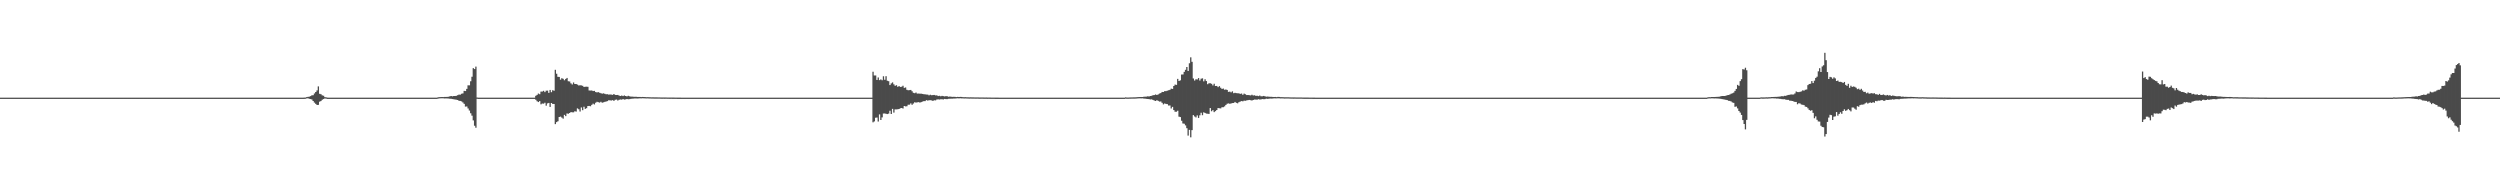 <?xml version="1.0" encoding="UTF-8"?>
<svg xmlns="http://www.w3.org/2000/svg" width="1920" height="150">
  <path d="M0 75.000h1v1.000H0zM1 75.000h1v1.000H1zM2 75.000h1v1.000H2zM3 75.000h1v1.000H3zM4 75.000h1v1.000H4zM5 75.000h1v1.000H5zM6 75.000h1v1.000H6zM7 75.000h1v1.000H7zM8 75.000h1v1.000H8zM9 75.000h1v1.000H9zM10 75.000h1v1.000H10zM11 75.000h1v1.000H11zM12 75.000h1v1.000H12zM13 75.000h1v1.000H13zM14 75.000h1v1.000H14zM15 75.000h1v1.000H15zM16 75.000h1v1.000H16zM17 75.000h1v1.000H17zM18 75.000h1v1.000H18zM19 75.000h1v1.000H19zM20 75.000h1v1.000H20zM21 75.000h1v1.000H21zM22 75.000h1v1.000H22zM23 75.000h1v1.000H23zM24 75.000h1v1.000H24zM25 75.000h1v1.000H25zM26 75.000h1v1.000H26zM27 75.000h1v1.000H27zM28 75.000h1v1.000H28zM29 75.000h1v1.000H29zM30 75.000h1v1.000H30zM31 75.000h1v1.000H31zM32 75.000h1v1.000H32zM33 75.000h1v1.000H33zM34 75.000h1v1.000H34zM35 75.000h1v1.000H35zM36 75.000h1v1.000H36zM37 75.000h1v1.000H37zM38 75.000h1v1.000H38zM39 75.000h1v1.000H39zM40 75.000h1v1.000H40zM41 75.000h1v1.000H41zM42 75.000h1v1.000H42zM43 75.000h1v1.000H43zM44 75.000h1v1.000H44zM45 75.000h1v1.000H45zM46 75.000h1v1.000H46zM47 75.000h1v1.000H47zM48 75.000h1v1.000H48zM49 75.000h1v1.000H49zM50 75.000h1v1.000H50zM51 75.000h1v1.000H51zM52 75.000h1v1.000H52zM53 75.000h1v1.000H53zM54 75.000h1v1.000H54zM55 75.000h1v1.000H55zM56 75.000h1v1.000H56zM57 75.000h1v1.000H57zM58 75.000h1v1.000H58zM59 75.000h1v1.000H59zM60 75.000h1v1.000H60zM61 75.000h1v1.000H61zM62 75.000h1v1.000H62zM63 75.000h1v1.000H63zM64 75.000h1v1.000H64zM65 75.000h1v1.000H65zM66 75.000h1v1.000H66zM67 75.000h1v1.000H67zM68 75.000h1v1.000H68zM69 75.000h1v1.000H69zM70 75.000h1v1.000H70zM71 75.000h1v1.000H71zM72 75.000h1v1.000H72zM73 75.000h1v1.000H73zM74 75.000h1v1.000H74zM75 75.000h1v1.000H75zM76 75.000h1v1.000H76zM77 75.000h1v1.000H77zM78 75.000h1v1.000H78zM79 75.000h1v1.000H79zM80 75.000h1v1.000H80zM81 75.000h1v1.000H81zM82 75.000h1v1.000H82zM83 75.000h1v1.000H83zM84 75.000h1v1.000H84zM85 75.000h1v1.000H85zM86 75.000h1v1.000H86zM87 75.000h1v1.000H87zM88 75.000h1v1.000H88zM89 75.000h1v1.000H89zM90 75.000h1v1.000H90zM91 75.000h1v1.000H91zM92 75.000h1v1.000H92zM93 75.000h1v1.000H93zM94 75.000h1v1.000H94zM95 75.000h1v1.000H95zM96 75.000h1v1.000H96zM97 75.000h1v1.000H97zM98 75.000h1v1.000H98zM99 75.000h1v1.000H99zM100 75.000h1v1.000H100zM101 75.000h1v1.000H101zM102 75.000h1v1.000H102zM103 75.000h1v1.000H103zM104 75.000h1v1.000H104zM105 75.000h1v1.000H105zM106 75.000h1v1.000H106zM107 75.000h1v1.000H107zM108 75.000h1v1.000H108zM109 75.000h1v1.000H109zM110 75.000h1v1.000H110zM111 75.000h1v1.000H111zM112 75.000h1v1.000H112zM113 75.000h1v1.000H113zM114 75.000h1v1.000H114zM115 75.000h1v1.000H115zM116 75.000h1v1.000H116zM117 75.000h1v1.000H117zM118 75.000h1v1.000H118zM119 75.000h1v1.000H119zM120 75.000h1v1.000H120zM121 75.000h1v1.000H121zM122 75.000h1v1.000H122zM123 75.000h1v1.000H123zM124 75.000h1v1.000H124zM125 75.000h1v1.000H125zM126 75.000h1v1.000H126zM127 75.000h1v1.000H127zM128 75.000h1v1.000H128zM129 75.000h1v1.000H129zM130 75.000h1v1.000H130zM131 75.000h1v1.000H131zM132 75.000h1v1.000H132zM133 75.000h1v1.000H133zM134 75.000h1v1.000H134zM135 75.000h1v1.000H135zM136 75.000h1v1.000H136zM137 75.000h1v1.000H137zM138 75.000h1v1.000H138zM139 75.000h1v1.000H139zM140 75.000h1v1.000H140zM141 75.000h1v1.000H141zM142 75.000h1v1.000H142zM143 75.000h1v1.000H143zM144 75.000h1v1.000H144zM145 75.000h1v1.000H145zM146 75.000h1v1.000H146zM147 75.000h1v1.000H147zM148 75.000h1v1.000H148zM149 75.000h1v1.000H149zM150 75.000h1v1.000H150zM151 75.000h1v1.000H151zM152 75.000h1v1.000H152zM153 75.000h1v1.000H153zM154 75.000h1v1.000H154zM155 75.000h1v1.000H155zM156 75.000h1v1.000H156zM157 75.000h1v1.000H157zM158 75.000h1v1.000H158zM159 75.000h1v1.000H159zM160 75.000h1v1.000H160zM161 75.000h1v1.000H161zM162 75.000h1v1.000H162zM163 75.000h1v1.000H163zM164 75.000h1v1.000H164zM165 75.000h1v1.000H165zM166 75.000h1v1.000H166zM167 75.000h1v1.000H167zM168 75.000h1v1.000H168zM169 75.000h1v1.000H169zM170 75.000h1v1.000H170zM171 75.000h1v1.000H171zM172 75.000h1v1.000H172zM173 75.000h1v1.000H173zM174 75.000h1v1.000H174zM175 75.000h1v1.000H175zM176 75.000h1v1.000H176zM177 75.000h1v1.000H177zM178 75.000h1v1.000H178zM179 75.000h1v1.000H179zM180 75.000h1v1.000H180zM181 75.000h1v1.000H181zM182 75.000h1v1.000H182zM183 75.000h1v1.000H183zM184 75.000h1v1.000H184zM185 75.000h1v1.000H185zM186 75.000h1v1.000H186zM187 75.000h1v1.000H187zM188 75.000h1v1.000H188zM189 75.000h1v1.000H189zM190 75.000h1v1.000H190zM191 75.000h1v1.000H191zM192 75.000h1v1.000H192zM193 75.000h1v1.000H193zM194 75.000h1v1.000H194zM195 75.000h1v1.000H195zM196 75.000h1v1.000H196zM197 75.000h1v1.000H197zM198 75.000h1v1.000H198zM199 75.000h1v1.000H199zM200 75.000h1v1.000H200zM201 75.000h1v1.000H201zM202 75.000h1v1.000H202zM203 75.000h1v1.000H203zM204 75.000h1v1.000H204zM205 75.000h1v1.000H205zM206 75.000h1v1.000H206zM207 75.000h1v1.000H207zM208 75.000h1v1.000H208zM209 75.000h1v1.000H209zM210 75.000h1v1.000H210zM211 75.000h1v1.000H211zM212 75.000h1v1.000H212zM213 75.000h1v1.000H213zM214 75.000h1v1.000H214zM215 75.000h1v1.000H215zM216 75.000h1v1.000H216zM217 75.000h1v1.000H217zM218 75.000h1v1.000H218zM219 75.000h1v1.000H219zM220 75.000h1v1.000H220zM221 75.000h1v1.000H221zM222 75.000h1v1.000H222zM223 75.000h1v1.000H223zM224 75.000h1v1.000H224zM225 75.000h1v1.000H225zM226 75.000h1v1.000H226zM227 75.000h1v1.000H227zM228 75.000h1v1.000H228zM229 75.000h1v1.000H229zM230 75.000h1v1.000H230zM231 75.000h1v1.000H231zM232 75.000h1v1.000H232zM233 74.980h1v1.000H233zM234 74.886h1v1.000H234zM235 74.612h1v1.000H235zM236 74.417h1v1.033H236zM237 74.239h1v1.649H237zM238 73.849h1v2.214H238zM239 73.212h1v3.174H239zM240 73.114h1v4.435H240zM241 71.803h1v6.981H241zM242 70.642h1v9.129H242zM243 69.412h1v11.222H243zM244 66.330h1v14.230H244zM245 72.018h1v6.080H245zM246 72.333h1v5.289H246zM247 73.202h1v3.404H247zM248 73.519h1v2.564H248zM249 74.611h1v1.000H249zM250 74.769h1v1.000H250zM251 74.968h1v1.000H251zM252 75.000h1v1.000H252zM253 75.000h1v1.000H253zM254 75.000h1v1.000H254zM255 75.000h1v1.000H255zM256 75.000h1v1.000H256zM257 75.000h1v1.000H257zM258 75.000h1v1.000H258zM259 75.000h1v1.000H259zM260 75.000h1v1.000H260zM261 75.000h1v1.000H261zM262 75.000h1v1.000H262zM263 75.000h1v1.000H263zM264 75.000h1v1.000H264zM265 75.000h1v1.000H265zM266 75.000h1v1.000H266zM267 75.000h1v1.000H267zM268 75.000h1v1.000H268zM269 75.000h1v1.000H269zM270 75.000h1v1.000H270zM271 75.000h1v1.000H271zM272 75.000h1v1.000H272zM273 75.000h1v1.000H273zM274 75.000h1v1.000H274zM275 75.000h1v1.000H275zM276 75.000h1v1.000H276zM277 75.000h1v1.000H277zM278 75.000h1v1.000H278zM279 75.000h1v1.000H279zM280 75.000h1v1.000H280zM281 75.000h1v1.000H281zM282 75.000h1v1.000H282zM283 75.000h1v1.000H283zM284 75.000h1v1.000H284zM285 75.000h1v1.000H285zM286 75.000h1v1.000H286zM287 75.000h1v1.000H287zM288 75.000h1v1.000H288zM289 75.000h1v1.000H289zM290 75.000h1v1.000H290zM291 75.000h1v1.000H291zM292 75.000h1v1.000H292zM293 75.000h1v1.000H293zM294 75.000h1v1.000H294zM295 75.000h1v1.000H295zM296 75.000h1v1.000H296zM297 75.000h1v1.000H297zM298 75.000h1v1.000H298zM299 75.000h1v1.000H299zM300 75.000h1v1.000H300zM301 75.000h1v1.000H301zM302 75.000h1v1.000H302zM303 75.000h1v1.000H303zM304 75.000h1v1.000H304zM305 75.000h1v1.000H305zM306 75.000h1v1.000H306zM307 75.000h1v1.000H307zM308 75.000h1v1.000H308zM309 75.000h1v1.000H309zM310 75.000h1v1.000H310zM311 75.000h1v1.000H311zM312 75.000h1v1.000H312zM313 75.000h1v1.000H313zM314 75.000h1v1.000H314zM315 75.000h1v1.000H315zM316 75.000h1v1.000H316zM317 75.000h1v1.000H317zM318 75.000h1v1.000H318zM319 75.000h1v1.000H319zM320 75.000h1v1.000H320zM321 75.000h1v1.000H321zM322 75.000h1v1.000H322zM323 75.000h1v1.000H323zM324 75.000h1v1.000H324zM325 75.000h1v1.000H325zM326 75.000h1v1.000H326zM327 75.000h1v1.000H327zM328 75.000h1v1.000H328zM329 75.000h1v1.000H329zM330 75.000h1v1.000H330zM331 75.000h1v1.000H331zM332 75.000h1v1.000H332zM333 75.000h1v1.000H333zM334 75.000h1v1.000H334zM335 75.000h1v1.000H335zM336 74.714h1v1.000H336zM337 74.579h1v1.000H337zM338 74.536h1v1.000H338zM339 74.487h1v1.000H339zM340 74.527h1v1.000H340zM341 74.464h1v1.136H341zM342 74.454h1v1.121H342zM343 74.390h1v1.252H343zM344 74.315h1v1.372H344zM345 74.006h1v1.843H345zM346 73.738h1v2.156H346zM347 73.959h1v2.107H347zM348 73.745h1v2.500H348zM349 73.734h1v2.724H349zM350 73.583h1v3.037H350zM351 73.113h1v3.695H351zM352 72.677h1v4.739H352zM353 72.728h1v4.784H353zM354 72.012h1v5.852H354zM355 71.724h1v6.950H355zM356 69.803h1v9.968H356zM357 69.937h1v11.956H357zM358 68.249h1v13.510H358zM359 65.531h1v17.760H359zM360 65.558h1v19.334H360zM361 62.429h1v24.558H361zM362 58.944h1v29.878H362zM363 52.340h1v40.149H363zM364 53.034h1v43.527H364zM365 51.170h1v46.918H365zM366 74.901h1v1.000H366zM367 74.999h1v1.000H367zM368 75.000h1v1.000H368zM369 75.000h1v1.000H369zM370 75.000h1v1.000H370zM371 75.000h1v1.000H371zM372 75.000h1v1.000H372zM373 75.000h1v1.000H373zM374 75.000h1v1.000H374zM375 75.000h1v1.000H375zM376 75.000h1v1.000H376zM377 75.000h1v1.000H377zM378 75.000h1v1.000H378zM379 75.000h1v1.000H379zM380 75.000h1v1.000H380zM381 75.000h1v1.000H381zM382 75.000h1v1.000H382zM383 75.000h1v1.000H383zM384 75.000h1v1.000H384zM385 75.000h1v1.000H385zM386 75.000h1v1.000H386zM387 75.000h1v1.000H387zM388 75.000h1v1.000H388zM389 75.000h1v1.000H389zM390 75.000h1v1.000H390zM391 75.000h1v1.000H391zM392 75.000h1v1.000H392zM393 75.000h1v1.000H393zM394 75.000h1v1.000H394zM395 75.000h1v1.000H395zM396 75.000h1v1.000H396zM397 75.000h1v1.000H397zM398 75.000h1v1.000H398zM399 75.000h1v1.000H399zM400 75.000h1v1.000H400zM401 75.000h1v1.000H401zM402 75.000h1v1.000H402zM403 75.000h1v1.000H403zM404 75.000h1v1.000H404zM405 75.000h1v1.000H405zM406 75.000h1v1.000H406zM407 75.000h1v1.000H407zM408 75.000h1v1.000H408zM409 75.000h1v1.000H409zM410 75.000h1v1.000H410zM411 73.560h1v3.023H411zM412 72.866h1v4.899H412zM413 71.854h1v6.534H413zM414 72.333h1v5.266H414zM415 70.365h1v9.770H415zM416 70.286h1v9.243H416zM417 69.751h1v9.883H417zM418 70.775h1v8.103H418zM419 69.649h1v11.525H419zM420 69.563h1v9.839H420zM421 71.297h1v7.733H421zM422 69.059h1v13.043H422zM423 70.824h1v8.264H423zM424 69.255h1v10.573H424zM425 69.681h1v10.176H425zM426 53.587h1v41.759H426zM427 56.646h1v37.135H427zM428 58.984h1v34.132H428zM429 59.097h1v30.763H429zM430 61.201h1v28.327H430zM431 60.054h1v30.268H431zM432 60.540h1v30.603H432zM433 61.627h1v26.584H433zM434 60.646h1v28.555H434zM435 59.841h1v27.283H435zM436 62.437h1v24.889H436zM437 62.576h1v24.224H437zM438 63.999h1v22.054H438zM439 64.888h1v21.403H439zM440 63.320h1v22.939H440zM441 64.500h1v20.941H441zM442 64.489h1v21.211H442zM443 64.967h1v18.282H443zM444 65.645h1v18.259H444zM445 65.459h1v20.217H445zM446 65.597h1v16.921H446zM447 65.890h1v18.764H447zM448 66.782h1v15.197H448zM449 66.610h1v16.988H449zM450 66.584h1v16.527H450zM451 66.679h1v14.785H451zM452 69.494h1v11.853H452zM453 69.556h1v12.068H453zM454 69.466h1v11.051H454zM455 69.921h1v9.681H455zM456 69.801h1v10.426H456zM457 70.698h1v8.224H457zM458 70.953h1v7.219H458zM459 70.755h1v7.722H459zM460 71.215h1v7.594H460zM461 71.600h1v6.589H461zM462 71.932h1v6.970H462zM463 71.658h1v6.942H463zM464 72.015h1v6.195H464zM465 72.417h1v5.535H465zM466 72.335h1v5.314H466zM467 72.637h1v4.354H467zM468 72.533h1v4.540H468zM469 72.653h1v4.541H469zM470 72.869h1v4.029H470zM471 72.203h1v5.280H471zM472 72.932h1v3.728H472zM473 72.980h1v3.456H473zM474 72.934h1v4.275H474zM475 73.411h1v3.254H475zM476 73.741h1v2.641H476zM477 73.362h1v3.192H477zM478 73.798h1v2.269H478zM479 73.304h1v3.199H479zM480 73.732h1v2.630H480zM481 74.059h1v1.972H481zM482 73.569h1v2.675H482zM483 73.915h1v2.224H483zM484 74.181h1v1.726H484zM485 74.206h1v1.582H485zM486 74.287h1v1.414H486zM487 74.364h1v1.274H487zM488 74.292h1v1.324H488zM489 74.437h1v1.237H489zM490 74.446h1v1.154H490zM491 74.427h1v1.091H491zM492 74.568h1v1.000H492zM493 74.423h1v1.024H493zM494 74.484h1v1.057H494zM495 74.563h1v1.000H495zM496 74.642h1v1.000H496zM497 74.594h1v1.000H497zM498 74.661h1v1.000H498zM499 74.689h1v1.000H499zM500 74.741h1v1.000H500zM501 74.723h1v1.000H501zM502 74.753h1v1.000H502zM503 74.770h1v1.000H503zM504 74.769h1v1.000H504zM505 74.787h1v1.000H505zM506 74.794h1v1.000H506zM507 74.830h1v1.000H507zM508 74.856h1v1.000H508zM509 74.832h1v1.000H509zM510 74.858h1v1.000H510zM511 74.851h1v1.000H511zM512 74.890h1v1.000H512zM513 74.887h1v1.000H513zM514 74.914h1v1.000H514zM515 74.900h1v1.000H515zM516 74.910h1v1.000H516zM517 74.920h1v1.000H517zM518 74.945h1v1.000H518zM519 74.950h1v1.000H519zM520 74.959h1v1.000H520zM521 74.971h1v1.000H521zM522 74.979h1v1.000H522zM523 74.991h1v1.000H523zM524 74.994h1v1.000H524zM525 74.997h1v1.000H525zM526 74.998h1v1.000H526zM527 74.999h1v1.000H527zM528 74.999h1v1.000H528zM529 75.000h1v1.000H529zM530 75.000h1v1.000H530zM531 75.000h1v1.000H531zM532 75.000h1v1.000H532zM533 75.000h1v1.000H533zM534 75.000h1v1.000H534zM535 75.000h1v1.000H535zM536 75.000h1v1.000H536zM537 75.000h1v1.000H537zM538 75.000h1v1.000H538zM539 75.000h1v1.000H539zM540 75.000h1v1.000H540zM541 75.000h1v1.000H541zM542 75.000h1v1.000H542zM543 75.000h1v1.000H543zM544 75.000h1v1.000H544zM545 75.000h1v1.000H545zM546 75.000h1v1.000H546zM547 75.000h1v1.000H547zM548 75.000h1v1.000H548zM549 75.000h1v1.000H549zM550 75.000h1v1.000H550zM551 75.000h1v1.000H551zM552 75.000h1v1.000H552zM553 75.000h1v1.000H553zM554 75.000h1v1.000H554zM555 75.000h1v1.000H555zM556 75.000h1v1.000H556zM557 75.000h1v1.000H557zM558 75.000h1v1.000H558zM559 75.000h1v1.000H559zM560 75.000h1v1.000H560zM561 75.000h1v1.000H561zM562 75.000h1v1.000H562zM563 75.000h1v1.000H563zM564 75.000h1v1.000H564zM565 75.000h1v1.000H565zM566 75.000h1v1.000H566zM567 75.000h1v1.000H567zM568 75.000h1v1.000H568zM569 75.000h1v1.000H569zM570 75.000h1v1.000H570zM571 75.000h1v1.000H571zM572 75.000h1v1.000H572zM573 75.000h1v1.000H573zM574 75.000h1v1.000H574zM575 75.000h1v1.000H575zM576 75.000h1v1.000H576zM577 75.000h1v1.000H577zM578 75.000h1v1.000H578zM579 75.000h1v1.000H579zM580 75.000h1v1.000H580zM581 75.000h1v1.000H581zM582 75.000h1v1.000H582zM583 75.000h1v1.000H583zM584 75.000h1v1.000H584zM585 75.000h1v1.000H585zM586 75.000h1v1.000H586zM587 75.000h1v1.000H587zM588 75.000h1v1.000H588zM589 75.000h1v1.000H589zM590 75.000h1v1.000H590zM591 75.000h1v1.000H591zM592 75.000h1v1.000H592zM593 75.000h1v1.000H593zM594 75.000h1v1.000H594zM595 75.000h1v1.000H595zM596 75.000h1v1.000H596zM597 75.000h1v1.000H597zM598 75.000h1v1.000H598zM599 75.000h1v1.000H599zM600 75.000h1v1.000H600zM601 75.000h1v1.000H601zM602 75.000h1v1.000H602zM603 75.000h1v1.000H603zM604 75.000h1v1.000H604zM605 75.000h1v1.000H605zM606 75.000h1v1.000H606zM607 75.000h1v1.000H607zM608 75.000h1v1.000H608zM609 75.000h1v1.000H609zM610 75.000h1v1.000H610zM611 75.000h1v1.000H611zM612 75.000h1v1.000H612zM613 75.000h1v1.000H613zM614 75.000h1v1.000H614zM615 75.000h1v1.000H615zM616 75.000h1v1.000H616zM617 75.000h1v1.000H617zM618 75.000h1v1.000H618zM619 75.000h1v1.000H619zM620 75.000h1v1.000H620zM621 75.000h1v1.000H621zM622 75.000h1v1.000H622zM623 75.000h1v1.000H623zM624 75.000h1v1.000H624zM625 75.000h1v1.000H625zM626 75.000h1v1.000H626zM627 75.000h1v1.000H627zM628 75.000h1v1.000H628zM629 75.000h1v1.000H629zM630 75.000h1v1.000H630zM631 75.000h1v1.000H631zM632 75.000h1v1.000H632zM633 75.000h1v1.000H633zM634 75.000h1v1.000H634zM635 75.000h1v1.000H635zM636 75.000h1v1.000H636zM637 75.000h1v1.000H637zM638 75.000h1v1.000H638zM639 75.000h1v1.000H639zM640 75.000h1v1.000H640zM641 75.000h1v1.000H641zM642 75.000h1v1.000H642zM643 75.000h1v1.000H643zM644 75.000h1v1.000H644zM645 75.000h1v1.000H645zM646 75.000h1v1.000H646zM647 75.000h1v1.000H647zM648 75.000h1v1.000H648zM649 75.000h1v1.000H649zM650 75.000h1v1.000H650zM651 75.000h1v1.000H651zM652 75.000h1v1.000H652zM653 75.000h1v1.000H653zM654 75.000h1v1.000H654zM655 75.000h1v1.000H655zM656 75.000h1v1.000H656zM657 75.000h1v1.000H657zM658 75.000h1v1.000H658zM659 75.000h1v1.000H659zM660 75.000h1v1.000H660zM661 75.000h1v1.000H661zM662 75.000h1v1.000H662zM663 75.000h1v1.000H663zM664 75.000h1v1.000H664zM665 75.000h1v1.000H665zM666 75.000h1v1.000H666zM667 75.000h1v1.000H667zM668 75.000h1v1.000H668zM669 75.000h1v1.000H669zM670 55.080h1v38.880H670zM671 57.974h1v35.251H671zM672 57.978h1v32.432H672zM673 61.379h1v28.865H673zM674 59.468h1v33.862H674zM675 61.567h1v26.301H675zM676 60.959h1v31.179H676zM677 61.638h1v28.514H677zM678 58.570h1v28.637H678zM679 61.224h1v25.922H679zM680 58.535h1v28.878H680zM681 61.979h1v25.618H681zM682 62.371h1v24.896H682zM683 65.351h1v19.684H683zM684 64.026h1v23.543H684zM685 63.296h1v20.328H685zM686 64.781h1v21.700H686zM687 65.878h1v18.123H687zM688 65.438h1v18.578H688zM689 66.640h1v17.292H689zM690 66.103h1v17.628H690zM691 66.785h1v16.387H691zM692 66.626h1v16.324H692zM693 65.853h1v17.512H693zM694 67.503h1v13.912H694zM695 67.173h1v14.551H695zM696 68.987h1v12.633H696zM697 69.321h1v11.113H697zM698 69.217h1v11.156H698zM699 69.044h1v10.357H699zM700 70.073h1v10.431H700zM701 71.262h1v8.264H701zM702 71.588h1v6.959H702zM703 71.077h1v7.721H703zM704 71.871h1v6.697H704zM705 71.828h1v6.633H705zM706 71.936h1v6.885H706zM707 71.913h1v6.501H707zM708 72.117h1v5.911H708zM709 72.368h1v5.302H709zM710 72.432h1v5.218H710zM711 72.587h1v4.292H711zM712 72.642h1v4.611H712zM713 73.201h1v3.791H713zM714 72.750h1v4.201H714zM715 73.129h1v3.978H715zM716 73.001h1v4.506H716zM717 72.914h1v4.102H717zM718 73.280h1v3.825H718zM719 73.222h1v3.232H719zM720 73.775h1v2.526H720zM721 73.595h1v2.841H721zM722 73.933h1v2.322H722zM723 73.625h1v2.620H723zM724 73.812h1v2.554H724zM725 74.044h1v1.958H725zM726 73.816h1v2.337H726zM727 73.957h1v2.161H727zM728 74.270h1v1.607H728zM729 74.141h1v1.691H729zM730 74.276h1v1.492H730zM731 74.413h1v1.350H731zM732 74.365h1v1.331H732zM733 74.386h1v1.300H733zM734 74.547h1v1.000H734zM735 74.416h1v1.044H735zM736 74.513h1v1.036H736zM737 74.386h1v1.091H737zM738 74.425h1v1.156H738zM739 74.575h1v1.000H739zM740 74.661h1v1.000H740zM741 74.606h1v1.000H741zM742 74.675h1v1.000H742zM743 74.723h1v1.000H743zM744 74.757h1v1.000H744zM745 74.720h1v1.000H745zM746 74.773h1v1.000H746zM747 74.769h1v1.000H747zM748 74.777h1v1.000H748zM749 74.816h1v1.000H749zM750 74.791h1v1.000H750zM751 74.822h1v1.000H751zM752 74.860h1v1.000H752zM753 74.835h1v1.000H753zM754 74.853h1v1.000H754zM755 74.858h1v1.000H755zM756 74.901h1v1.000H756zM757 74.877h1v1.000H757zM758 74.905h1v1.000H758zM759 74.900h1v1.000H759zM760 74.927h1v1.000H760zM761 74.939h1v1.000H761zM762 74.947h1v1.000H762zM763 74.950h1v1.000H763zM764 74.965h1v1.000H764zM765 74.977h1v1.000H765zM766 74.975h1v1.000H766zM767 74.992h1v1.000H767zM768 74.995h1v1.000H768zM769 74.997h1v1.000H769zM770 74.998h1v1.000H770zM771 74.999h1v1.000H771zM772 75.000h1v1.000H772zM773 75.000h1v1.000H773zM774 75.000h1v1.000H774zM775 75.000h1v1.000H775zM776 75.000h1v1.000H776zM777 75.000h1v1.000H777zM778 75.000h1v1.000H778zM779 75.000h1v1.000H779zM780 75.000h1v1.000H780zM781 75.000h1v1.000H781zM782 75.000h1v1.000H782zM783 75.000h1v1.000H783zM784 75.000h1v1.000H784zM785 75.000h1v1.000H785zM786 75.000h1v1.000H786zM787 75.000h1v1.000H787zM788 75.000h1v1.000H788zM789 75.000h1v1.000H789zM790 75.000h1v1.000H790zM791 75.000h1v1.000H791zM792 75.000h1v1.000H792zM793 75.000h1v1.000H793zM794 75.000h1v1.000H794zM795 75.000h1v1.000H795zM796 75.000h1v1.000H796zM797 75.000h1v1.000H797zM798 75.000h1v1.000H798zM799 75.000h1v1.000H799zM800 75.000h1v1.000H800zM801 75.000h1v1.000H801zM802 75.000h1v1.000H802zM803 75.000h1v1.000H803zM804 75.000h1v1.000H804zM805 75.000h1v1.000H805zM806 75.000h1v1.000H806zM807 75.000h1v1.000H807zM808 75.000h1v1.000H808zM809 75.000h1v1.000H809zM810 75.000h1v1.000H810zM811 75.000h1v1.000H811zM812 75.000h1v1.000H812zM813 75.000h1v1.000H813zM814 75.000h1v1.000H814zM815 75.000h1v1.000H815zM816 75.000h1v1.000H816zM817 75.000h1v1.000H817zM818 75.000h1v1.000H818zM819 75.000h1v1.000H819zM820 75.000h1v1.000H820zM821 75.000h1v1.000H821zM822 75.000h1v1.000H822zM823 75.000h1v1.000H823zM824 75.000h1v1.000H824zM825 75.000h1v1.000H825zM826 75.000h1v1.000H826zM827 75.000h1v1.000H827zM828 75.000h1v1.000H828zM829 75.000h1v1.000H829zM830 75.000h1v1.000H830zM831 75.000h1v1.000H831zM832 75.000h1v1.000H832zM833 75.000h1v1.000H833zM834 75.000h1v1.000H834zM835 75.000h1v1.000H835zM836 75.000h1v1.000H836zM837 75.000h1v1.000H837zM838 75.000h1v1.000H838zM839 75.000h1v1.000H839zM840 75.000h1v1.000H840zM841 75.000h1v1.000H841zM842 75.000h1v1.000H842zM843 75.000h1v1.000H843zM844 75.000h1v1.000H844zM845 75.000h1v1.000H845zM846 75.000h1v1.000H846zM847 75.000h1v1.000H847zM848 75.000h1v1.000H848zM849 75.000h1v1.000H849zM850 75.000h1v1.000H850zM851 75.000h1v1.000H851zM852 75.000h1v1.000H852zM853 75.000h1v1.000H853zM854 75.000h1v1.000H854zM855 75.000h1v1.000H855zM856 75.000h1v1.000H856zM857 75.000h1v1.000H857zM858 75.000h1v1.000H858zM859 75.000h1v1.000H859zM860 75.000h1v1.000H860zM861 75.000h1v1.000H861zM862 75.000h1v1.000H862zM863 75.000h1v1.000H863zM864 74.765h1v1.000H864zM865 74.880h1v1.000H865zM866 74.883h1v1.000H866zM867 74.852h1v1.000H867zM868 74.803h1v1.000H868zM869 74.790h1v1.000H869zM870 74.765h1v1.000H870zM871 74.764h1v1.000H871zM872 74.718h1v1.000H872zM873 74.597h1v1.000H873zM874 74.566h1v1.000H874zM875 74.512h1v1.000H875zM876 74.510h1v1.078H876zM877 74.489h1v1.033H877zM878 74.269h1v1.444H878zM879 74.223h1v1.566H879zM880 74.187h1v1.738H880zM881 73.955h1v2.059H881zM882 74.067h1v2.054H882zM883 73.717h1v2.671H883zM884 73.556h1v2.737H884zM885 73.122h1v3.623H885zM886 73.025h1v4.174H886zM887 72.568h1v5.011H887zM888 72.941h1v3.998H888zM889 72.492h1v4.994H889zM890 71.850h1v6.199H890zM891 71.454h1v6.473H891zM892 70.593h1v8.357H892zM893 70.658h1v9.503H893zM894 69.998h1v9.482H894zM895 69.984h1v9.837H895zM896 69.648h1v10.335H896zM897 69.333h1v11.690H897zM898 69.038h1v11.957H898zM899 68.101h1v15.199H899zM900 68.287h1v13.777H900zM901 66.043h1v18.496H901zM902 64.949h1v20.853H902zM903 65.175h1v20.622H903zM904 60.578h1v24.452H904zM905 62.194h1v27.388H905zM906 61.706h1v28.211H906zM907 57.259h1v35.483H907zM908 57.192h1v37.624H908zM909 55.218h1v39.789H909zM910 53.588h1v42.720H910zM911 51.470h1v46.976H911zM912 54.485h1v49.678H912zM913 48.611h1v51.119H913zM914 44.006h1v61.445H914zM915 47.476h1v52.464H915zM916 60.248h1v28.180H916zM917 61.875h1v27.558H917zM918 60.862h1v29.321H918zM919 61.042h1v27.568H919zM920 59.980h1v30.572H920zM921 61.832h1v26.724H921zM922 60.412h1v26.162H922zM923 60.176h1v28.320H923zM924 62.439h1v23.810H924zM925 60.854h1v25.890H925zM926 62.253h1v24.982H926zM927 64.662h1v22.698H927zM928 63.971h1v23.538H928zM929 63.953h1v19.055H929zM930 64.335h1v21.114H930zM931 65.587h1v18.993H931zM932 64.306h1v21.824H932zM933 66.036h1v19.290H933zM934 65.999h1v18.499H934zM935 66.931h1v16.063H935zM936 66.147h1v17.009H936zM937 67.371h1v15.868H937zM938 68.281h1v14.090H938zM939 67.983h1v14.345H939zM940 68.912h1v12.778H940zM941 68.684h1v11.929H941zM942 69.046h1v10.647H942zM943 70.529h1v8.896H943zM944 70.375h1v9.324H944zM945 70.924h1v8.514H945zM946 70.166h1v8.997H946zM947 71.568h1v7.523H947zM948 71.269h1v7.004H948zM949 71.524h1v7.457H949zM950 71.630h1v7.735H950zM951 71.665h1v6.813H951zM952 72.076h1v5.972H952zM953 71.813h1v5.791H953zM954 72.807h1v5.040H954zM955 71.909h1v5.396H955zM956 72.420h1v5.014H956zM957 73.035h1v4.052H957zM958 72.974h1v3.940H958zM959 73.135h1v3.592H959zM960 73.272h1v3.657H960zM961 72.744h1v4.449H961zM962 73.294h1v3.485H962zM963 73.145h1v3.285H963zM964 73.620h1v2.899H964zM965 73.499h1v3.066H965zM966 73.838h1v2.332H966zM967 73.365h1v3.094H967zM968 73.936h1v2.428H968zM969 73.946h1v2.130H969zM970 73.683h1v2.488H970zM971 73.948h1v2.212H971zM972 74.222h1v1.550H972zM973 74.131h1v1.806H973zM974 74.266h1v1.573H974zM975 74.337h1v1.324H975zM976 74.360h1v1.347H976zM977 74.432h1v1.237H977zM978 74.508h1v1.000H978zM979 74.420h1v1.129H979zM980 74.577h1v1.000H980zM981 74.391h1v1.056H981zM982 74.467h1v1.066H982zM983 74.602h1v1.000H983zM984 74.577h1v1.000H984zM985 74.636h1v1.000H985zM986 74.712h1v1.000H986zM987 74.689h1v1.000H987zM988 74.681h1v1.000H988zM989 74.686h1v1.000H989zM990 74.730h1v1.000H990zM991 74.777h1v1.000H991zM992 74.779h1v1.000H992zM993 74.805h1v1.000H993zM994 74.802h1v1.000H994zM995 74.834h1v1.000H995zM996 74.837h1v1.000H996zM997 74.832h1v1.000H997zM998 74.844h1v1.000H998zM999 74.831h1v1.000H999zM1000 74.882h1v1.000H1000zM1001 74.910h1v1.000H1001zM1002 74.921h1v1.000H1002zM1003 74.914h1v1.000H1003zM1004 74.928h1v1.000H1004zM1005 74.943h1v1.000H1005zM1006 74.946h1v1.000H1006zM1007 74.954h1v1.000H1007zM1008 74.958h1v1.000H1008zM1009 74.972h1v1.000H1009zM1010 74.984h1v1.000H1010zM1011 74.989h1v1.000H1011zM1012 74.996h1v1.000H1012zM1013 74.997h1v1.000H1013zM1014 74.998h1v1.000H1014zM1015 74.999h1v1.000H1015zM1016 74.999h1v1.000H1016zM1017 75.000h1v1.000H1017zM1018 75.000h1v1.000H1018zM1019 75.000h1v1.000H1019zM1020 75.000h1v1.000H1020zM1021 75.000h1v1.000H1021zM1022 75.000h1v1.000H1022zM1023 75.000h1v1.000H1023zM1024 75.000h1v1.000H1024zM1025 75.000h1v1.000H1025zM1026 75.000h1v1.000H1026zM1027 75.000h1v1.000H1027zM1028 75.000h1v1.000H1028zM1029 75.000h1v1.000H1029zM1030 75.000h1v1.000H1030zM1031 75.000h1v1.000H1031zM1032 75.000h1v1.000H1032zM1033 75.000h1v1.000H1033zM1034 75.000h1v1.000H1034zM1035 75.000h1v1.000H1035zM1036 75.000h1v1.000H1036zM1037 75.000h1v1.000H1037zM1038 75.000h1v1.000H1038zM1039 75.000h1v1.000H1039zM1040 75.000h1v1.000H1040zM1041 75.000h1v1.000H1041zM1042 75.000h1v1.000H1042zM1043 75.000h1v1.000H1043zM1044 75.000h1v1.000H1044zM1045 75.000h1v1.000H1045zM1046 75.000h1v1.000H1046zM1047 75.000h1v1.000H1047zM1048 75.000h1v1.000H1048zM1049 75.000h1v1.000H1049zM1050 75.000h1v1.000H1050zM1051 75.000h1v1.000H1051zM1052 75.000h1v1.000H1052zM1053 75.000h1v1.000H1053zM1054 75.000h1v1.000H1054zM1055 75.000h1v1.000H1055zM1056 75.000h1v1.000H1056zM1057 75.000h1v1.000H1057zM1058 75.000h1v1.000H1058zM1059 75.000h1v1.000H1059zM1060 75.000h1v1.000H1060zM1061 75.000h1v1.000H1061zM1062 75.000h1v1.000H1062zM1063 75.000h1v1.000H1063zM1064 75.000h1v1.000H1064zM1065 75.000h1v1.000H1065zM1066 75.000h1v1.000H1066zM1067 75.000h1v1.000H1067zM1068 75.000h1v1.000H1068zM1069 75.000h1v1.000H1069zM1070 75.000h1v1.000H1070zM1071 75.000h1v1.000H1071zM1072 75.000h1v1.000H1072zM1073 75.000h1v1.000H1073zM1074 75.000h1v1.000H1074zM1075 75.000h1v1.000H1075zM1076 75.000h1v1.000H1076zM1077 75.000h1v1.000H1077zM1078 75.000h1v1.000H1078zM1079 75.000h1v1.000H1079zM1080 75.000h1v1.000H1080zM1081 75.000h1v1.000H1081zM1082 75.000h1v1.000H1082zM1083 75.000h1v1.000H1083zM1084 75.000h1v1.000H1084zM1085 75.000h1v1.000H1085zM1086 75.000h1v1.000H1086zM1087 75.000h1v1.000H1087zM1088 75.000h1v1.000H1088zM1089 75.000h1v1.000H1089zM1090 75.000h1v1.000H1090zM1091 75.000h1v1.000H1091zM1092 75.000h1v1.000H1092zM1093 75.000h1v1.000H1093zM1094 75.000h1v1.000H1094zM1095 75.000h1v1.000H1095zM1096 75.000h1v1.000H1096zM1097 75.000h1v1.000H1097zM1098 75.000h1v1.000H1098zM1099 75.000h1v1.000H1099zM1100 75.000h1v1.000H1100zM1101 75.000h1v1.000H1101zM1102 75.000h1v1.000H1102zM1103 75.000h1v1.000H1103zM1104 75.000h1v1.000H1104zM1105 75.000h1v1.000H1105zM1106 75.000h1v1.000H1106zM1107 75.000h1v1.000H1107zM1108 75.000h1v1.000H1108zM1109 75.000h1v1.000H1109zM1110 75.000h1v1.000H1110zM1111 75.000h1v1.000H1111zM1112 75.000h1v1.000H1112zM1113 75.000h1v1.000H1113zM1114 75.000h1v1.000H1114zM1115 75.000h1v1.000H1115zM1116 75.000h1v1.000H1116zM1117 75.000h1v1.000H1117zM1118 75.000h1v1.000H1118zM1119 75.000h1v1.000H1119zM1120 75.000h1v1.000H1120zM1121 75.000h1v1.000H1121zM1122 75.000h1v1.000H1122zM1123 75.000h1v1.000H1123zM1124 75.000h1v1.000H1124zM1125 75.000h1v1.000H1125zM1126 75.000h1v1.000H1126zM1127 75.000h1v1.000H1127zM1128 75.000h1v1.000H1128zM1129 75.000h1v1.000H1129zM1130 75.000h1v1.000H1130zM1131 75.000h1v1.000H1131zM1132 75.000h1v1.000H1132zM1133 75.000h1v1.000H1133zM1134 75.000h1v1.000H1134zM1135 75.000h1v1.000H1135zM1136 75.000h1v1.000H1136zM1137 75.000h1v1.000H1137zM1138 75.000h1v1.000H1138zM1139 75.000h1v1.000H1139zM1140 75.000h1v1.000H1140zM1141 75.000h1v1.000H1141zM1142 75.000h1v1.000H1142zM1143 75.000h1v1.000H1143zM1144 75.000h1v1.000H1144zM1145 75.000h1v1.000H1145zM1146 75.000h1v1.000H1146zM1147 75.000h1v1.000H1147zM1148 75.000h1v1.000H1148zM1149 75.000h1v1.000H1149zM1150 75.000h1v1.000H1150zM1151 75.000h1v1.000H1151zM1152 75.000h1v1.000H1152zM1153 75.000h1v1.000H1153zM1154 75.000h1v1.000H1154zM1155 75.000h1v1.000H1155zM1156 75.000h1v1.000H1156zM1157 75.000h1v1.000H1157zM1158 75.000h1v1.000H1158zM1159 75.000h1v1.000H1159zM1160 75.000h1v1.000H1160zM1161 75.000h1v1.000H1161zM1162 75.000h1v1.000H1162zM1163 75.000h1v1.000H1163zM1164 75.000h1v1.000H1164zM1165 75.000h1v1.000H1165zM1166 75.000h1v1.000H1166zM1167 75.000h1v1.000H1167zM1168 75.000h1v1.000H1168zM1169 75.000h1v1.000H1169zM1170 75.000h1v1.000H1170zM1171 75.000h1v1.000H1171zM1172 75.000h1v1.000H1172zM1173 75.000h1v1.000H1173zM1174 75.000h1v1.000H1174zM1175 75.000h1v1.000H1175zM1176 75.000h1v1.000H1176zM1177 75.000h1v1.000H1177zM1178 75.000h1v1.000H1178zM1179 75.000h1v1.000H1179zM1180 75.000h1v1.000H1180zM1181 75.000h1v1.000H1181zM1182 75.000h1v1.000H1182zM1183 75.000h1v1.000H1183zM1184 75.000h1v1.000H1184zM1185 75.000h1v1.000H1185zM1186 75.000h1v1.000H1186zM1187 75.000h1v1.000H1187zM1188 75.000h1v1.000H1188zM1189 75.000h1v1.000H1189zM1190 75.000h1v1.000H1190zM1191 75.000h1v1.000H1191zM1192 75.000h1v1.000H1192zM1193 75.000h1v1.000H1193zM1194 75.000h1v1.000H1194zM1195 75.000h1v1.000H1195zM1196 75.000h1v1.000H1196zM1197 75.000h1v1.000H1197zM1198 75.000h1v1.000H1198zM1199 75.000h1v1.000H1199zM1200 75.000h1v1.000H1200zM1201 75.000h1v1.000H1201zM1202 75.000h1v1.000H1202zM1203 75.000h1v1.000H1203zM1204 75.000h1v1.000H1204zM1205 75.000h1v1.000H1205zM1206 75.000h1v1.000H1206zM1207 75.000h1v1.000H1207zM1208 75.000h1v1.000H1208zM1209 75.000h1v1.000H1209zM1210 75.000h1v1.000H1210zM1211 75.000h1v1.000H1211zM1212 75.000h1v1.000H1212zM1213 75.000h1v1.000H1213zM1214 75.000h1v1.000H1214zM1215 75.000h1v1.000H1215zM1216 75.000h1v1.000H1216zM1217 75.000h1v1.000H1217zM1218 75.000h1v1.000H1218zM1219 75.000h1v1.000H1219zM1220 75.000h1v1.000H1220zM1221 75.000h1v1.000H1221zM1222 75.000h1v1.000H1222zM1223 75.000h1v1.000H1223zM1224 75.000h1v1.000H1224zM1225 75.000h1v1.000H1225zM1226 75.000h1v1.000H1226zM1227 75.000h1v1.000H1227zM1228 75.000h1v1.000H1228zM1229 75.000h1v1.000H1229zM1230 75.000h1v1.000H1230zM1231 75.000h1v1.000H1231zM1232 75.000h1v1.000H1232zM1233 75.000h1v1.000H1233zM1234 75.000h1v1.000H1234zM1235 75.000h1v1.000H1235zM1236 75.000h1v1.000H1236zM1237 75.000h1v1.000H1237zM1238 75.000h1v1.000H1238zM1239 75.000h1v1.000H1239zM1240 75.000h1v1.000H1240zM1241 75.000h1v1.000H1241zM1242 75.000h1v1.000H1242zM1243 75.000h1v1.000H1243zM1244 75.000h1v1.000H1244zM1245 75.000h1v1.000H1245zM1246 75.000h1v1.000H1246zM1247 75.000h1v1.000H1247zM1248 75.000h1v1.000H1248zM1249 75.000h1v1.000H1249zM1250 75.000h1v1.000H1250zM1251 75.000h1v1.000H1251zM1252 75.000h1v1.000H1252zM1253 75.000h1v1.000H1253zM1254 75.000h1v1.000H1254zM1255 75.000h1v1.000H1255zM1256 75.000h1v1.000H1256zM1257 75.000h1v1.000H1257zM1258 75.000h1v1.000H1258zM1259 75.000h1v1.000H1259zM1260 75.000h1v1.000H1260zM1261 75.000h1v1.000H1261zM1262 75.000h1v1.000H1262zM1263 75.000h1v1.000H1263zM1264 75.000h1v1.000H1264zM1265 75.000h1v1.000H1265zM1266 75.000h1v1.000H1266zM1267 75.000h1v1.000H1267zM1268 75.000h1v1.000H1268zM1269 75.000h1v1.000H1269zM1270 75.000h1v1.000H1270zM1271 75.000h1v1.000H1271zM1272 75.000h1v1.000H1272zM1273 75.000h1v1.000H1273zM1274 75.000h1v1.000H1274zM1275 75.000h1v1.000H1275zM1276 75.000h1v1.000H1276zM1277 75.000h1v1.000H1277zM1278 75.000h1v1.000H1278zM1279 75.000h1v1.000H1279zM1280 75.000h1v1.000H1280zM1281 75.000h1v1.000H1281zM1282 75.000h1v1.000H1282zM1283 75.000h1v1.000H1283zM1284 75.000h1v1.000H1284zM1285 75.000h1v1.000H1285zM1286 75.000h1v1.000H1286zM1287 75.000h1v1.000H1287zM1288 75.000h1v1.000H1288zM1289 75.000h1v1.000H1289zM1290 75.000h1v1.000H1290zM1291 75.000h1v1.000H1291zM1292 75.000h1v1.000H1292zM1293 75.000h1v1.000H1293zM1294 75.000h1v1.000H1294zM1295 75.000h1v1.000H1295zM1296 75.000h1v1.000H1296zM1297 75.000h1v1.000H1297zM1298 75.000h1v1.000H1298zM1299 75.000h1v1.000H1299zM1300 75.000h1v1.000H1300zM1301 75.000h1v1.000H1301zM1302 75.000h1v1.000H1302zM1303 75.000h1v1.000H1303zM1304 75.000h1v1.000H1304zM1305 75.000h1v1.000H1305zM1306 75.000h1v1.000H1306zM1307 75.000h1v1.000H1307zM1308 75.000h1v1.000H1308zM1309 75.000h1v1.000H1309zM1310 75.000h1v1.000H1310zM1311 74.798h1v1.000H1311zM1312 74.592h1v1.000H1312zM1313 74.625h1v1.000H1313zM1314 74.506h1v1.000H1314zM1315 74.479h1v1.050H1315zM1316 74.471h1v1.126H1316zM1317 74.453h1v1.127H1317zM1318 74.380h1v1.231H1318zM1319 74.318h1v1.364H1319zM1320 74.243h1v1.553H1320zM1321 73.959h1v1.941H1321zM1322 73.722h1v2.358H1322zM1323 73.739h1v2.549H1323zM1324 73.703h1v2.728H1324zM1325 73.533h1v3.140H1325zM1326 73.128h1v3.701H1326zM1327 72.981h1v4.446H1327zM1328 72.583h1v4.942H1328zM1329 71.986h1v5.957H1329zM1330 71.639h1v7.032H1330zM1331 71.094h1v7.925H1331zM1332 69.792h1v12.255H1332zM1333 68.303h1v13.472H1333zM1334 65.202h1v18.037H1334zM1335 65.916h1v19.331H1335zM1336 62.300h1v24.177H1336zM1337 60.815h1v27.463H1337zM1338 53.118h1v39.106H1338zM1339 53.385h1v41.840H1339zM1340 52.026h1v47.329H1340zM1341 53.959h1v38.113H1341zM1342 74.999h1v1.000H1342zM1343 75.000h1v1.000H1343zM1344 75.000h1v1.000H1344zM1345 75.000h1v1.000H1345zM1346 75.000h1v1.000H1346zM1347 75.000h1v1.000H1347zM1348 75.000h1v1.000H1348zM1349 75.000h1v1.000H1349zM1350 75.000h1v1.000H1350zM1351 75.000h1v1.000H1351zM1352 74.729h1v1.000H1352zM1353 74.824h1v1.000H1353zM1354 74.812h1v1.000H1354zM1355 74.787h1v1.000H1355zM1356 74.710h1v1.000H1356zM1357 74.760h1v1.000H1357zM1358 74.672h1v1.000H1358zM1359 74.625h1v1.000H1359zM1360 74.476h1v1.023H1360zM1361 74.487h1v1.000H1361zM1362 74.451h1v1.104H1362zM1363 74.393h1v1.194H1363zM1364 74.396h1v1.325H1364zM1365 74.297h1v1.350H1365zM1366 74.168h1v1.731H1366zM1367 74.107h1v1.814H1367zM1368 73.819h1v2.337H1368zM1369 73.967h1v2.275H1369zM1370 73.566h1v2.609H1370zM1371 73.623h1v2.921H1371zM1372 73.155h1v3.558H1372zM1373 72.934h1v3.776H1373zM1374 72.830h1v4.476H1374zM1375 72.499h1v4.850H1375zM1376 72.577h1v5.003H1376zM1377 72.528h1v5.362H1377zM1378 71.757h1v6.528H1378zM1379 70.245h1v8.018H1379zM1380 70.724h1v9.349H1380zM1381 70.779h1v8.498H1381zM1382 70.500h1v9.022H1382zM1383 70.192h1v10.070H1383zM1384 69.373h1v11.127H1384zM1385 69.644h1v11.076H1385zM1386 68.894h1v13.020H1386zM1387 68.689h1v13.448H1387zM1388 65.397h1v17.812H1388zM1389 64.508h1v19.912H1389zM1390 64.308h1v20.748H1390zM1391 62.255h1v22.398H1391zM1392 63.818h1v22.878H1392zM1393 61.978h1v28.855H1393zM1394 59.837h1v29.555H1394zM1395 58.886h1v33.100H1395zM1396 54.807h1v38.476H1396zM1397 52.388h1v41.026H1397zM1398 55.280h1v41.266H1398zM1399 51.059h1v46.499H1399zM1400 50.144h1v47.587H1400zM1401 40.547h1v64.330H1401zM1402 46.210h1v56.766H1402zM1403 55.328h1v38.330H1403zM1404 60.660h1v29.655H1404zM1405 59.015h1v29.166H1405zM1406 59.372h1v29.069H1406zM1407 60.450h1v31.717H1407zM1408 59.393h1v30.194H1408zM1409 60.191h1v29.157H1409zM1410 62.220h1v23.849H1410zM1411 61.832h1v26.983H1411zM1412 62.878h1v24.623H1412zM1413 62.830h1v23.406H1413zM1414 63.076h1v24.300H1414zM1415 63.762h1v21.474H1415zM1416 62.947h1v20.998H1416zM1417 65.190h1v19.954H1417zM1418 65.944h1v18.680H1418zM1419 64.367h1v19.277H1419zM1420 67.419h1v17.208H1420zM1421 65.823h1v19.742H1421zM1422 66.784h1v15.734H1422zM1423 66.409h1v16.194H1423zM1424 66.682h1v16.773H1424zM1425 67.403h1v16.867H1425zM1426 68.524h1v13.015H1426zM1427 68.109h1v13.856H1427zM1428 68.997h1v11.763H1428zM1429 68.217h1v12.182H1429zM1430 69.549h1v10.819H1430zM1431 70.618h1v9.501H1431zM1432 70.481h1v8.885H1432zM1433 71.607h1v7.136H1433zM1434 71.140h1v8.409H1434zM1435 71.964h1v6.966H1435zM1436 71.706h1v7.008H1436zM1437 71.505h1v7.622H1437zM1438 71.846h1v6.617H1438zM1439 71.568h1v7.341H1439zM1440 72.339h1v5.192H1440zM1441 72.399h1v5.387H1441zM1442 72.878h1v4.382H1442zM1443 72.108h1v5.215H1443zM1444 72.943h1v4.081H1444zM1445 72.910h1v3.887H1445zM1446 72.553h1v4.796H1446zM1447 73.040h1v4.398H1447zM1448 73.339h1v3.315H1448zM1449 72.920h1v3.877H1449zM1450 73.347h1v3.402H1450zM1451 73.083h1v3.465H1451zM1452 73.741h1v2.820H1452zM1453 73.390h1v2.825H1453zM1454 73.540h1v2.958H1454zM1455 73.803h1v2.389H1455zM1456 73.919h1v2.196H1456zM1457 73.950h1v2.196H1457zM1458 73.852h1v2.433H1458zM1459 73.991h1v1.937H1459zM1460 74.277h1v1.614H1460zM1461 74.127h1v1.706H1461zM1462 74.379h1v1.333H1462zM1463 74.344h1v1.389H1463zM1464 74.372h1v1.305H1464zM1465 74.450h1v1.124H1465zM1466 74.446h1v1.117H1466zM1467 74.407h1v1.161H1467zM1468 74.468h1v1.005H1468zM1469 74.521h1v1.033H1469zM1470 74.543h1v1.000H1470zM1471 74.573h1v1.000H1471zM1472 74.599h1v1.000H1472zM1473 74.698h1v1.000H1473zM1474 74.709h1v1.000H1474zM1475 74.719h1v1.000H1475zM1476 74.636h1v1.000H1476zM1477 74.725h1v1.000H1477zM1478 74.750h1v1.000H1478zM1479 74.755h1v1.000H1479zM1480 74.803h1v1.000H1480zM1481 74.805h1v1.000H1481zM1482 74.845h1v1.000H1482zM1483 74.838h1v1.000H1483zM1484 74.821h1v1.000H1484zM1485 74.831h1v1.000H1485zM1486 74.844h1v1.000H1486zM1487 74.863h1v1.000H1487zM1488 74.895h1v1.000H1488zM1489 74.905h1v1.000H1489zM1490 74.919h1v1.000H1490zM1491 74.925h1v1.000H1491zM1492 74.937h1v1.000H1492zM1493 74.916h1v1.000H1493zM1494 74.944h1v1.000H1494zM1495 74.960h1v1.000H1495zM1496 74.971h1v1.000H1496zM1497 74.974h1v1.000H1497zM1498 74.988h1v1.000H1498zM1499 74.993h1v1.000H1499zM1500 74.996h1v1.000H1500zM1501 74.997h1v1.000H1501zM1502 74.999h1v1.000H1502zM1503 74.999h1v1.000H1503zM1504 74.999h1v1.000H1504zM1505 75.000h1v1.000H1505zM1506 75.000h1v1.000H1506zM1507 75.000h1v1.000H1507zM1508 75.000h1v1.000H1508zM1509 75.000h1v1.000H1509zM1510 75.000h1v1.000H1510zM1511 75.000h1v1.000H1511zM1512 75.000h1v1.000H1512zM1513 75.000h1v1.000H1513zM1514 75.000h1v1.000H1514zM1515 75.000h1v1.000H1515zM1516 75.000h1v1.000H1516zM1517 75.000h1v1.000H1517zM1518 75.000h1v1.000H1518zM1519 75.000h1v1.000H1519zM1520 75.000h1v1.000H1520zM1521 75.000h1v1.000H1521zM1522 75.000h1v1.000H1522zM1523 75.000h1v1.000H1523zM1524 75.000h1v1.000H1524zM1525 75.000h1v1.000H1525zM1526 75.000h1v1.000H1526zM1527 75.000h1v1.000H1527zM1528 75.000h1v1.000H1528zM1529 75.000h1v1.000H1529zM1530 75.000h1v1.000H1530zM1531 75.000h1v1.000H1531zM1532 75.000h1v1.000H1532zM1533 75.000h1v1.000H1533zM1534 75.000h1v1.000H1534zM1535 75.000h1v1.000H1535zM1536 75.000h1v1.000H1536zM1537 75.000h1v1.000H1537zM1538 75.000h1v1.000H1538zM1539 75.000h1v1.000H1539zM1540 75.000h1v1.000H1540zM1541 75.000h1v1.000H1541zM1542 75.000h1v1.000H1542zM1543 75.000h1v1.000H1543zM1544 75.000h1v1.000H1544zM1545 75.000h1v1.000H1545zM1546 75.000h1v1.000H1546zM1547 75.000h1v1.000H1547zM1548 75.000h1v1.000H1548zM1549 75.000h1v1.000H1549zM1550 75.000h1v1.000H1550zM1551 75.000h1v1.000H1551zM1552 75.000h1v1.000H1552zM1553 75.000h1v1.000H1553zM1554 75.000h1v1.000H1554zM1555 75.000h1v1.000H1555zM1556 75.000h1v1.000H1556zM1557 75.000h1v1.000H1557zM1558 75.000h1v1.000H1558zM1559 75.000h1v1.000H1559zM1560 75.000h1v1.000H1560zM1561 75.000h1v1.000H1561zM1562 75.000h1v1.000H1562zM1563 75.000h1v1.000H1563zM1564 75.000h1v1.000H1564zM1565 75.000h1v1.000H1565zM1566 75.000h1v1.000H1566zM1567 75.000h1v1.000H1567zM1568 75.000h1v1.000H1568zM1569 75.000h1v1.000H1569zM1570 75.000h1v1.000H1570zM1571 75.000h1v1.000H1571zM1572 75.000h1v1.000H1572zM1573 75.000h1v1.000H1573zM1574 75.000h1v1.000H1574zM1575 75.000h1v1.000H1575zM1576 75.000h1v1.000H1576zM1577 75.000h1v1.000H1577zM1578 75.000h1v1.000H1578zM1579 75.000h1v1.000H1579zM1580 75.000h1v1.000H1580zM1581 75.000h1v1.000H1581zM1582 75.000h1v1.000H1582zM1583 75.000h1v1.000H1583zM1584 75.000h1v1.000H1584zM1585 75.000h1v1.000H1585zM1586 75.000h1v1.000H1586zM1587 75.000h1v1.000H1587zM1588 75.000h1v1.000H1588zM1589 75.000h1v1.000H1589zM1590 75.000h1v1.000H1590zM1591 75.000h1v1.000H1591zM1592 75.000h1v1.000H1592zM1593 75.000h1v1.000H1593zM1594 75.000h1v1.000H1594zM1595 75.000h1v1.000H1595zM1596 75.000h1v1.000H1596zM1597 75.000h1v1.000H1597zM1598 75.000h1v1.000H1598zM1599 75.000h1v1.000H1599zM1600 75.000h1v1.000H1600zM1601 75.000h1v1.000H1601zM1602 75.000h1v1.000H1602zM1603 75.000h1v1.000H1603zM1604 75.000h1v1.000H1604zM1605 75.000h1v1.000H1605zM1606 75.000h1v1.000H1606zM1607 75.000h1v1.000H1607zM1608 75.000h1v1.000H1608zM1609 75.000h1v1.000H1609zM1610 75.000h1v1.000H1610zM1611 75.000h1v1.000H1611zM1612 75.000h1v1.000H1612zM1613 75.000h1v1.000H1613zM1614 75.000h1v1.000H1614zM1615 75.000h1v1.000H1615zM1616 75.000h1v1.000H1616zM1617 75.000h1v1.000H1617zM1618 75.000h1v1.000H1618zM1619 75.000h1v1.000H1619zM1620 75.000h1v1.000H1620zM1621 75.000h1v1.000H1621zM1622 75.000h1v1.000H1622zM1623 75.000h1v1.000H1623zM1624 75.000h1v1.000H1624zM1625 75.000h1v1.000H1625zM1626 75.000h1v1.000H1626zM1627 75.000h1v1.000H1627zM1628 75.000h1v1.000H1628zM1629 75.000h1v1.000H1629zM1630 75.000h1v1.000H1630zM1631 75.000h1v1.000H1631zM1632 75.000h1v1.000H1632zM1633 75.000h1v1.000H1633zM1634 75.000h1v1.000H1634zM1635 75.000h1v1.000H1635zM1636 75.000h1v1.000H1636zM1637 75.000h1v1.000H1637zM1638 75.000h1v1.000H1638zM1639 75.000h1v1.000H1639zM1640 75.000h1v1.000H1640zM1641 75.000h1v1.000H1641zM1642 75.000h1v1.000H1642zM1643 75.000h1v1.000H1643zM1644 75.000h1v1.000H1644zM1645 54.938h1v38.760H1645zM1646 59.961h1v31.887H1646zM1647 59.249h1v32.262H1647zM1648 60.710h1v28.887H1648zM1649 61.218h1v28.359H1649zM1650 58.845h1v31.409H1650zM1651 58.989h1v33.445H1651zM1652 60.063h1v28.454H1652zM1653 60.844h1v28.854H1653zM1654 61.480h1v25.598H1654zM1655 62.089h1v25.163H1655zM1656 62.482h1v24.606H1656zM1657 63.719h1v23.606H1657zM1658 64.727h1v22.353H1658zM1659 64.796h1v22.350H1659zM1660 61.596h1v23.805H1660zM1661 64.793h1v19.407H1661zM1662 64.520h1v19.817H1662zM1663 66.536h1v18.081H1663zM1664 66.559h1v17.054H1664zM1665 67.387h1v15.956H1665zM1666 66.830h1v17.650H1666zM1667 65.742h1v16.816H1667zM1668 67.419h1v15.691H1668zM1669 67.838h1v15.924H1669zM1670 69.397h1v11.649H1670zM1671 67.600h1v14.323H1671zM1672 68.912h1v11.670H1672zM1673 69.669h1v10.660H1673zM1674 70.084h1v10.029H1674zM1675 70.589h1v9.363H1675zM1676 70.647h1v8.792H1676zM1677 71.008h1v7.444H1677zM1678 71.435h1v7.234H1678zM1679 71.901h1v6.432H1679zM1680 70.936h1v7.800H1680zM1681 71.377h1v7.419H1681zM1682 71.390h1v7.595H1682zM1683 72.420h1v5.674H1683zM1684 72.115h1v5.710H1684zM1685 72.516h1v4.998H1685zM1686 72.724h1v4.537H1686zM1687 72.424h1v4.848H1687zM1688 72.951h1v4.325H1688zM1689 72.977h1v4.057H1689zM1690 72.382h1v5.184H1690zM1691 72.897h1v3.792H1691zM1692 73.197h1v3.359H1692zM1693 73.057h1v3.852H1693zM1694 73.315h1v3.460H1694zM1695 73.825h1v2.464H1695zM1696 73.525h1v3.154H1696zM1697 73.827h1v2.564H1697zM1698 73.632h1v2.708H1698zM1699 73.726h1v2.394H1699zM1700 73.767h1v2.315H1700zM1701 73.711h1v2.548H1701zM1702 73.955h1v2.263H1702zM1703 74.151h1v1.753H1703zM1704 74.157h1v1.675H1704zM1705 74.135h1v1.622H1705zM1706 74.291h1v1.389H1706zM1707 74.409h1v1.365H1707zM1708 74.413h1v1.245H1708zM1709 74.438h1v1.136H1709zM1710 74.505h1v1.004H1710zM1711 74.514h1v1.000H1711zM1712 74.453h1v1.164H1712zM1713 74.499h1v1.019H1713zM1714 74.576h1v1.000H1714zM1715 74.675h1v1.000H1715zM1716 74.639h1v1.000H1716zM1717 74.672h1v1.000H1717zM1718 74.667h1v1.000H1718zM1719 74.744h1v1.000H1719zM1720 74.751h1v1.000H1720zM1721 74.744h1v1.000H1721zM1722 74.756h1v1.000H1722zM1723 74.767h1v1.000H1723zM1724 74.752h1v1.000H1724zM1725 74.811h1v1.000H1725zM1726 74.827h1v1.000H1726zM1727 74.846h1v1.000H1727zM1728 74.833h1v1.000H1728zM1729 74.863h1v1.000H1729zM1730 74.844h1v1.000H1730zM1731 74.886h1v1.000H1731zM1732 74.886h1v1.000H1732zM1733 74.903h1v1.000H1733zM1734 74.917h1v1.000H1734zM1735 74.937h1v1.000H1735zM1736 74.934h1v1.000H1736zM1737 74.939h1v1.000H1737zM1738 74.947h1v1.000H1738zM1739 74.961h1v1.000H1739zM1740 74.975h1v1.000H1740zM1741 74.984h1v1.000H1741zM1742 74.986h1v1.000H1742zM1743 74.994h1v1.000H1743zM1744 74.997h1v1.000H1744zM1745 74.998h1v1.000H1745zM1746 74.999h1v1.000H1746zM1747 74.999h1v1.000H1747zM1748 75.000h1v1.000H1748zM1749 75.000h1v1.000H1749zM1750 75.000h1v1.000H1750zM1751 75.000h1v1.000H1751zM1752 75.000h1v1.000H1752zM1753 75.000h1v1.000H1753zM1754 75.000h1v1.000H1754zM1755 75.000h1v1.000H1755zM1756 75.000h1v1.000H1756zM1757 75.000h1v1.000H1757zM1758 75.000h1v1.000H1758zM1759 75.000h1v1.000H1759zM1760 75.000h1v1.000H1760zM1761 75.000h1v1.000H1761zM1762 75.000h1v1.000H1762zM1763 75.000h1v1.000H1763zM1764 75.000h1v1.000H1764zM1765 75.000h1v1.000H1765zM1766 75.000h1v1.000H1766zM1767 75.000h1v1.000H1767zM1768 75.000h1v1.000H1768zM1769 75.000h1v1.000H1769zM1770 75.000h1v1.000H1770zM1771 75.000h1v1.000H1771zM1772 75.000h1v1.000H1772zM1773 75.000h1v1.000H1773zM1774 75.000h1v1.000H1774zM1775 75.000h1v1.000H1775zM1776 75.000h1v1.000H1776zM1777 75.000h1v1.000H1777zM1778 75.000h1v1.000H1778zM1779 75.000h1v1.000H1779zM1780 75.000h1v1.000H1780zM1781 75.000h1v1.000H1781zM1782 75.000h1v1.000H1782zM1783 75.000h1v1.000H1783zM1784 75.000h1v1.000H1784zM1785 75.000h1v1.000H1785zM1786 75.000h1v1.000H1786zM1787 75.000h1v1.000H1787zM1788 75.000h1v1.000H1788zM1789 75.000h1v1.000H1789zM1790 75.000h1v1.000H1790zM1791 75.000h1v1.000H1791zM1792 75.000h1v1.000H1792zM1793 75.000h1v1.000H1793zM1794 75.000h1v1.000H1794zM1795 75.000h1v1.000H1795zM1796 75.000h1v1.000H1796zM1797 75.000h1v1.000H1797zM1798 75.000h1v1.000H1798zM1799 75.000h1v1.000H1799zM1800 75.000h1v1.000H1800zM1801 75.000h1v1.000H1801zM1802 75.000h1v1.000H1802zM1803 75.000h1v1.000H1803zM1804 75.000h1v1.000H1804zM1805 75.000h1v1.000H1805zM1806 75.000h1v1.000H1806zM1807 75.000h1v1.000H1807zM1808 75.000h1v1.000H1808zM1809 75.000h1v1.000H1809zM1810 75.000h1v1.000H1810zM1811 75.000h1v1.000H1811zM1812 75.000h1v1.000H1812zM1813 75.000h1v1.000H1813zM1814 75.000h1v1.000H1814zM1815 75.000h1v1.000H1815zM1816 75.000h1v1.000H1816zM1817 75.000h1v1.000H1817zM1818 75.000h1v1.000H1818zM1819 75.000h1v1.000H1819zM1820 75.000h1v1.000H1820zM1821 75.000h1v1.000H1821zM1822 75.000h1v1.000H1822zM1823 75.000h1v1.000H1823zM1824 75.000h1v1.000H1824zM1825 75.000h1v1.000H1825zM1826 75.000h1v1.000H1826zM1827 75.000h1v1.000H1827zM1828 75.000h1v1.000H1828zM1829 75.000h1v1.000H1829zM1830 75.000h1v1.000H1830zM1831 75.000h1v1.000H1831zM1832 75.000h1v1.000H1832zM1833 75.000h1v1.000H1833zM1834 75.000h1v1.000H1834zM1835 75.000h1v1.000H1835zM1836 75.000h1v1.000H1836zM1837 75.000h1v1.000H1837zM1838 74.766h1v1.000H1838zM1839 74.880h1v1.000H1839zM1840 74.883h1v1.000H1840zM1841 74.852h1v1.000H1841zM1842 74.790h1v1.000H1842zM1843 74.799h1v1.000H1843zM1844 74.766h1v1.000H1844zM1845 74.719h1v1.000H1845zM1846 74.624h1v1.000H1846zM1847 74.597h1v1.000H1847zM1848 74.566h1v1.000H1848zM1849 74.510h1v1.000H1849zM1850 74.512h1v1.077H1850zM1851 74.490h1v1.060H1851zM1852 74.270h1v1.442H1852zM1853 74.222h1v1.569H1853zM1854 74.188h1v1.736H1854zM1855 73.956h1v2.056H1855zM1856 74.060h1v2.059H1856zM1857 73.714h1v2.680H1857zM1858 73.617h1v2.539H1858zM1859 73.132h1v3.479H1859zM1860 72.967h1v4.192H1860zM1861 72.614h1v4.608H1861zM1862 72.907h1v4.522H1862zM1863 72.677h1v4.813H1863zM1864 71.876h1v6.256H1864zM1865 71.853h1v5.974H1865zM1866 70.420h1v8.441H1866zM1867 70.896h1v9.069H1867zM1868 70.919h1v8.182H1868zM1869 70.328h1v9.469H1869zM1870 70.197h1v10.126H1870zM1871 69.472h1v11.161H1871zM1872 68.959h1v12.854H1872zM1873 68.915h1v13.036H1873zM1874 68.127h1v14.206H1874zM1875 65.984h1v17.041H1875zM1876 65.989h1v18.138H1876zM1877 65.738h1v17.739H1877zM1878 62.197h1v22.764H1878zM1879 62.650h1v26.803H1879zM1880 61.675h1v29.177H1880zM1881 59.622h1v30.469H1881zM1882 57.095h1v34.872H1882zM1883 56.089h1v36.985H1883zM1884 56.053h1v38.108H1884zM1885 52.609h1v43.780H1885zM1886 49.947h1v47.015H1886zM1887 49.206h1v48.679H1887zM1888 48.367h1v52.807H1888zM1889 50.163h1v45.804H1889zM1890 74.999h1v1.000H1890zM1891 75.000h1v1.000H1891zM1892 75.000h1v1.000H1892zM1893 75.000h1v1.000H1893zM1894 75.000h1v1.000H1894zM1895 75.000h1v1.000H1895zM1896 75.000h1v1.000H1896zM1897 75.000h1v1.000H1897zM1898 75.000h1v1.000H1898zM1899 75.000h1v1.000H1899zM1900 75.000h1v1.000H1900zM1901 75.000h1v1.000H1901zM1902 75.000h1v1.000H1902zM1903 75.000h1v1.000H1903zM1904 75.000h1v1.000H1904zM1905 75.000h1v1.000H1905zM1906 75.000h1v1.000H1906zM1907 75.000h1v1.000H1907zM1908 75.000h1v1.000H1908zM1909 75.000h1v1.000H1909zM1910 75.000h1v1.000H1910zM1911 75.000h1v1.000H1911zM1912 75.000h1v1.000H1912zM1913 75.000h1v1.000H1913zM1914 75.000h1v1.000H1914zM1915 75.000h1v1.000H1915zM1916 75.000h1v1.000H1916zM1917 75.000h1v1.000H1917zM1918 75.000h1v1.000H1918zM1919 75.000h1v1.000H1919z" fill="#4a4a4a"></path>
</svg>
